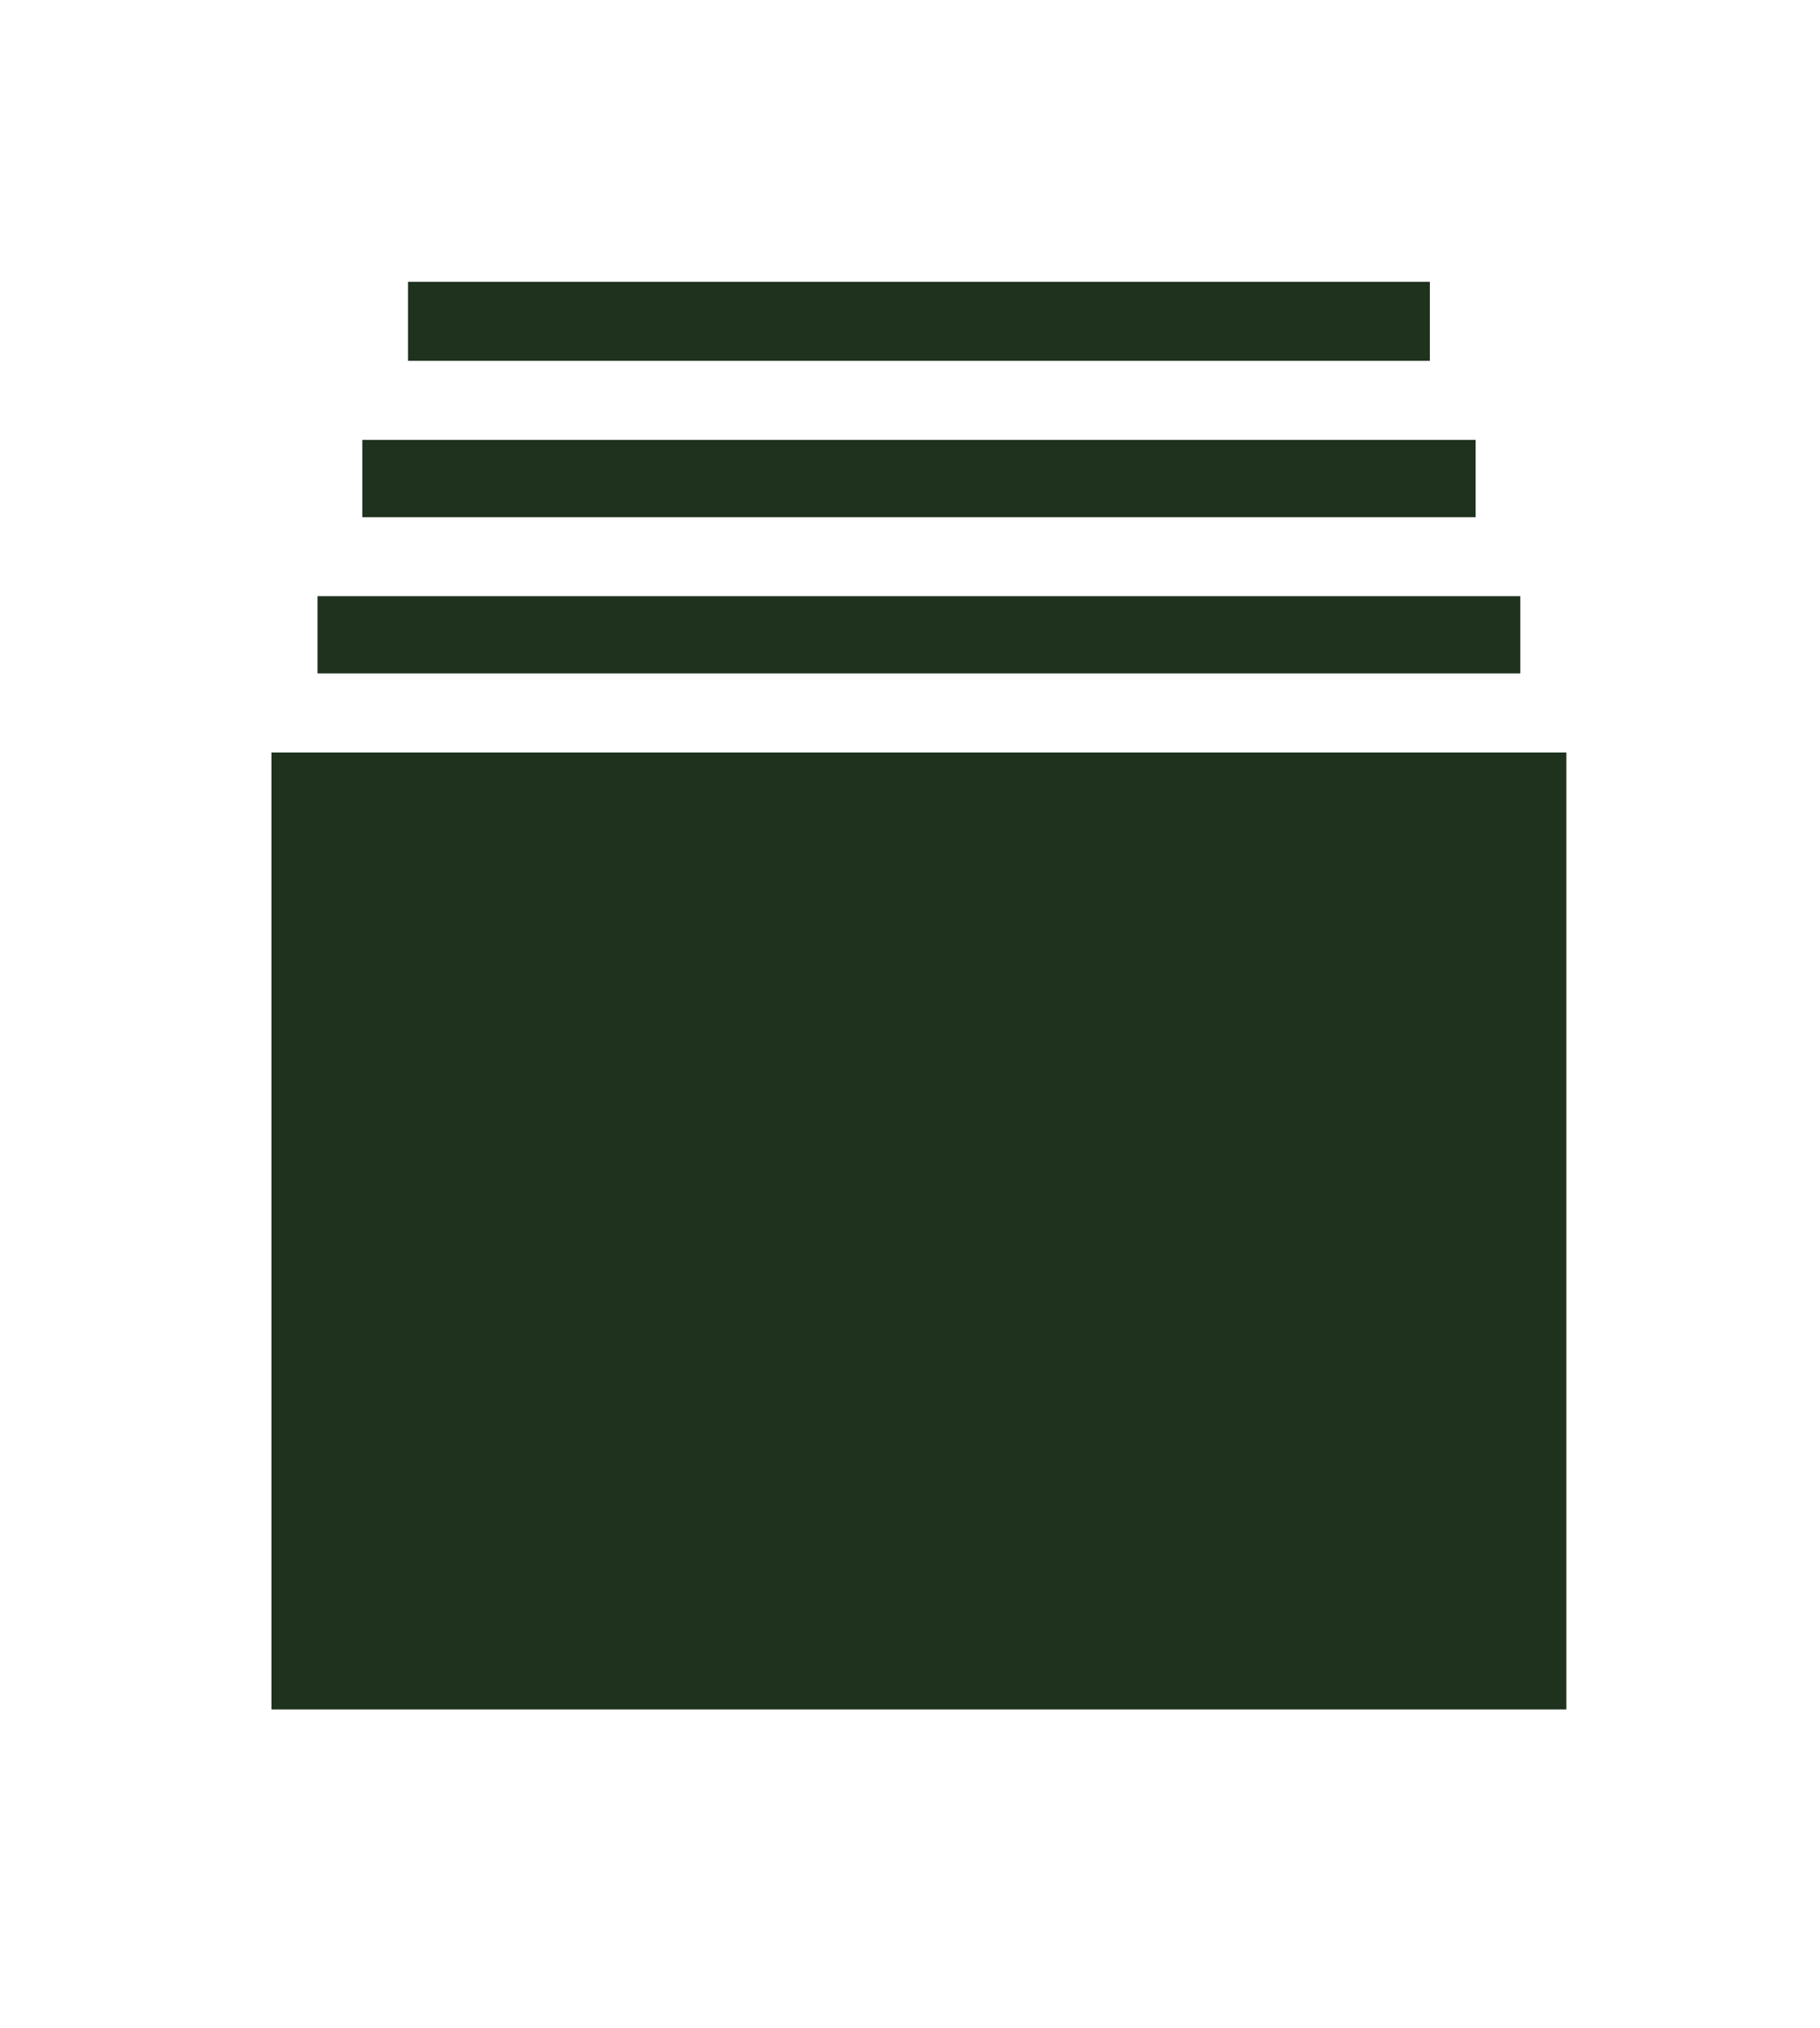 <svg width="44" height="49" viewBox="0 0 44 49" fill="none" xmlns="http://www.w3.org/2000/svg">
<path d="M36.755 14.404L7.677 14.404V16.271L36.755 16.271V14.404Z" fill="#1E321E"/>
<path d="M35.674 10.628L8.759 10.628V12.495L35.674 12.495V10.628Z" fill="#1E321E"/>
<path d="M34.568 6.809L9.864 6.809V8.718L34.568 8.718V6.809Z" fill="#1E321E"/>
<path d="M7.678 18.181H6.562L6.562 41.302H37.868V18.181H36.755L7.678 18.181Z" fill="#1E321E"/>
</svg>